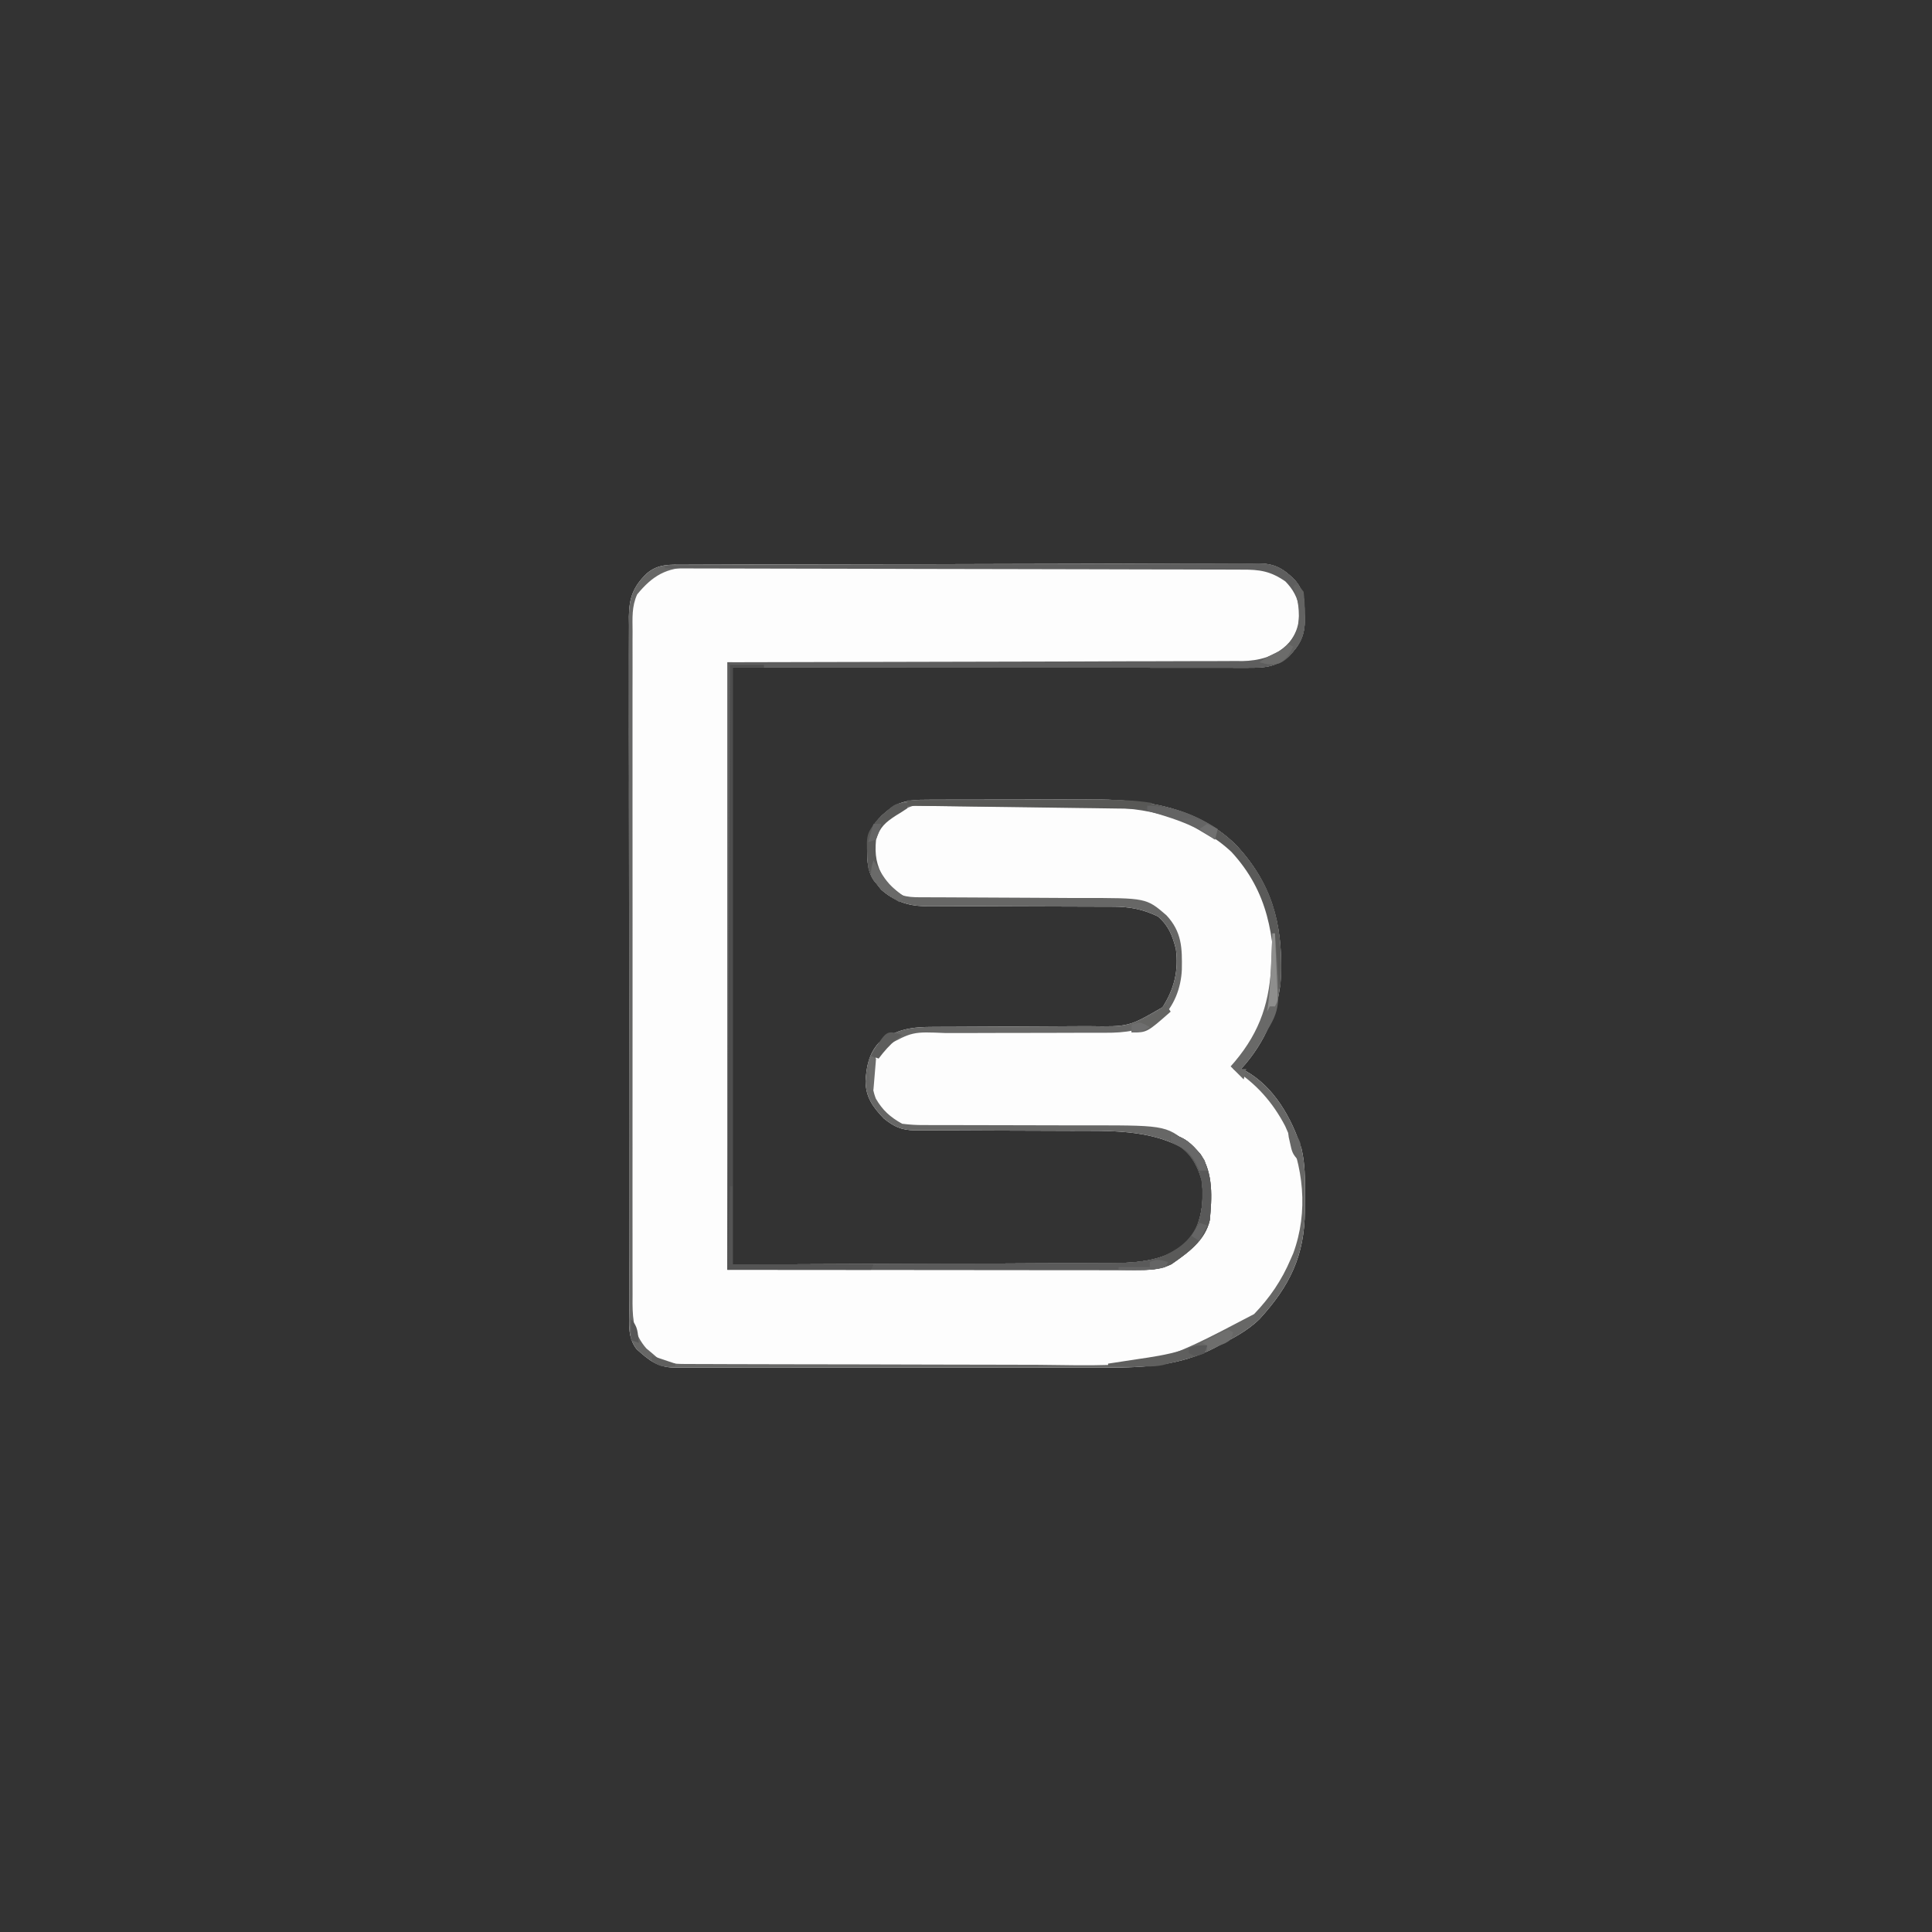 <?xml version="1.0" encoding="UTF-8"?>
<svg version="1.1" xmlns="http://www.w3.org/2000/svg" width="741" height="741">
<rect width="100%" height="100%" fill="#333333" stroke="none"/>
<path d="M0 0 C1.45 -0.011 1.45 -0.011 2.929 -0.023 C6.17 -0.044 9.41 -0.044 12.652 -0.044 C14.974 -0.054 17.297 -0.066 19.62 -0.079 C25.932 -0.11 32.244 -0.121 38.556 -0.127 C42.499 -0.131 46.442 -0.14 50.385 -0.149 C61.308 -0.176 72.231 -0.199 83.154 -0.201 C84.202 -0.201 84.202 -0.201 85.271 -0.202 C86.687 -0.202 88.104 -0.202 89.52 -0.203 C90.223 -0.203 90.926 -0.203 91.65 -0.203 C92.354 -0.203 93.058 -0.203 93.783 -0.203 C105.188 -0.207 116.592 -0.243 127.996 -0.295 C139.713 -0.347 151.429 -0.373 163.145 -0.373 C169.72 -0.373 176.295 -0.385 182.871 -0.424 C189.056 -0.46 195.24 -0.462 201.425 -0.439 C203.693 -0.436 205.962 -0.445 208.231 -0.467 C211.331 -0.495 214.429 -0.48 217.529 -0.454 C218.425 -0.472 219.32 -0.491 220.243 -0.51 C226.383 -0.394 229.454 1.367 233.859 5.614 C237.656 9.881 237.821 13.248 237.83 18.72 C237.855 19.467 237.879 20.214 237.904 20.984 C237.936 27.085 236.172 30.611 231.857 35.052 C226.604 39.241 222.785 39.552 216.274 39.528 C215.432 39.529 214.59 39.53 213.723 39.531 C210.883 39.532 208.044 39.527 205.204 39.521 C203.141 39.521 201.079 39.521 199.016 39.522 C193.48 39.522 187.944 39.516 182.408 39.509 C177.218 39.503 172.028 39.503 166.837 39.502 C151.647 39.497 136.458 39.483 121.268 39.47 C87.339 39.45 53.411 39.429 18.455 39.408 C18.455 114.978 18.455 190.548 18.455 268.408 C44.339 268.305 70.224 268.202 96.893 268.095 C105.059 268.07 113.226 268.046 121.64 268.02 C128.974 267.983 128.974 267.983 136.308 267.943 C139.57 267.925 142.831 267.915 146.092 267.911 C150.259 267.905 154.425 267.884 158.591 267.854 C160.116 267.845 161.641 267.841 163.166 267.843 C174.147 267.852 184.829 267.039 193.455 259.408 C198.31 252.237 199.226 244.915 198.455 236.408 C197.011 231.334 194.829 226.516 190.455 223.408 C177.833 216.603 162.636 217.122 148.681 217.133 C145.977 217.134 143.274 217.121 140.57 217.104 C132.895 217.059 125.22 217.034 117.545 217.027 C112.82 217.022 108.096 216.998 103.371 216.962 C101.582 216.952 99.792 216.95 98.002 216.955 C95.507 216.962 93.013 216.945 90.517 216.922 C89.421 216.934 89.421 216.934 88.302 216.947 C83.22 216.865 80.386 215.572 76.455 212.408 C72.236 207.997 69.507 204.299 69.424 198.052 C69.762 192.472 70.661 187.668 74.455 183.408 C81.144 178.02 87.15 177.26 95.591 177.266 C96.799 177.261 96.799 177.261 98.032 177.255 C99.776 177.248 101.521 177.243 103.265 177.239 C106.032 177.232 108.799 177.216 111.566 177.198 C119.431 177.146 127.297 177.097 135.162 177.082 C139.979 177.072 144.796 177.042 149.613 177.001 C151.442 176.988 153.271 176.983 155.1 176.985 C170.434 177.217 170.434 177.217 183.33 169.72 C187.79 162.768 189.575 155.647 188.455 147.408 C187.132 142.211 185.669 138.463 181.58 134.908 C175.598 132.037 170.52 131.118 163.915 131.152 C163.078 131.149 162.241 131.145 161.379 131.142 C159.571 131.135 157.762 131.132 155.953 131.133 C153.086 131.134 150.218 131.121 147.351 131.104 C139.2 131.058 131.05 131.034 122.899 131.027 C117.906 131.022 112.913 130.998 107.92 130.962 C106.023 130.952 104.127 130.95 102.23 130.955 C99.571 130.962 96.913 130.945 94.254 130.922 C93.479 130.93 92.704 130.938 91.905 130.947 C85.46 130.85 80.258 128.881 75.397 124.591 C74.941 124.015 74.486 123.439 74.018 122.845 C73.545 122.267 73.071 121.688 72.584 121.091 C69.309 116.208 70.06 110.026 70.455 104.408 C72.165 98.978 75.818 95.55 80.455 92.408 C84.836 90.188 88.962 90.118 93.771 90.133 C94.596 90.128 95.421 90.123 96.272 90.118 C98.997 90.104 101.722 90.105 104.447 90.107 C106.355 90.103 108.262 90.099 110.17 90.094 C114.173 90.087 118.176 90.087 122.179 90.092 C127.27 90.098 132.361 90.081 137.452 90.058 C141.397 90.043 145.342 90.042 149.287 90.045 C151.161 90.045 153.036 90.04 154.91 90.03 C175.562 89.931 195.935 92.229 211.455 107.408 C225.22 122.121 229.344 137.472 228.803 157.302 C228.103 170.851 222.629 183.425 213.455 193.408 C214.294 193.764 214.294 193.764 215.15 194.127 C226.2 200.269 232.857 212.293 236.626 223.907 C238.006 229.733 238.011 235.487 237.922 241.436 C237.893 243.538 237.901 245.638 237.914 247.74 C237.887 265 232.055 276.782 220.455 289.408 C215.938 293.807 210.437 296.633 204.893 299.533 C203.984 300.02 203.984 300.02 203.056 300.518 C189.877 307.117 176.739 307.996 162.314 307.925 C160.44 307.931 158.566 307.938 156.692 307.947 C151.649 307.965 146.606 307.958 141.563 307.945 C136.269 307.935 130.975 307.944 125.681 307.951 C116.803 307.958 107.926 307.948 99.049 307.929 C88.792 307.908 78.535 307.915 68.277 307.937 C59.45 307.955 50.622 307.957 41.795 307.947 C36.531 307.941 31.267 307.94 26.003 307.953 C21.063 307.965 16.123 307.957 11.182 307.933 C9.37 307.928 7.559 307.93 5.747 307.939 C3.273 307.949 0.801 307.936 -1.673 307.916 C-2.746 307.929 -2.746 307.929 -3.841 307.943 C-10.406 307.84 -13.648 305.1 -18.38 300.878 C-21.817 296.457 -21.238 291.241 -21.187 285.883 C-21.195 284.715 -21.204 283.548 -21.212 282.345 C-21.231 279.113 -21.227 275.882 -21.213 272.649 C-21.204 269.161 -21.223 265.672 -21.239 262.183 C-21.265 255.351 -21.264 248.519 -21.253 241.687 C-21.245 236.134 -21.245 230.58 -21.253 225.026 C-21.254 224.235 -21.255 223.445 -21.256 222.63 C-21.258 221.024 -21.26 219.418 -21.263 217.812 C-21.282 202.75 -21.27 187.689 -21.248 172.627 C-21.23 159.709 -21.241 146.792 -21.272 133.874 C-21.309 118.869 -21.326 103.865 -21.313 88.86 C-21.311 87.259 -21.31 85.658 -21.309 84.057 C-21.308 83.27 -21.308 82.482 -21.307 81.671 C-21.304 76.126 -21.315 70.581 -21.332 65.036 C-21.352 58.276 -21.352 51.515 -21.323 44.754 C-21.31 41.306 -21.305 37.858 -21.327 34.41 C-21.346 30.668 -21.328 26.929 -21.3 23.187 C-21.314 22.102 -21.328 21.016 -21.343 19.898 C-21.236 12.722 -19.724 8.46 -14.545 3.408 C-10.149 -0.402 -5.549 -0.024 0 0 Z " fill="#FDFDFD" transform="translate(262.545,216.592)"/>
<path d="M0 0 C1.45 -0.011 1.45 -0.011 2.929 -0.023 C6.17 -0.044 9.41 -0.044 12.652 -0.044 C14.974 -0.054 17.297 -0.066 19.62 -0.079 C25.932 -0.11 32.244 -0.121 38.556 -0.127 C42.499 -0.131 46.442 -0.14 50.385 -0.149 C61.308 -0.176 72.231 -0.199 83.154 -0.201 C84.202 -0.201 84.202 -0.201 85.271 -0.202 C86.687 -0.202 88.104 -0.202 89.52 -0.203 C90.223 -0.203 90.926 -0.203 91.65 -0.203 C92.354 -0.203 93.058 -0.203 93.783 -0.203 C105.188 -0.207 116.592 -0.243 127.996 -0.295 C139.713 -0.347 151.429 -0.373 163.145 -0.373 C169.72 -0.373 176.295 -0.385 182.871 -0.424 C189.056 -0.46 195.24 -0.462 201.425 -0.439 C203.693 -0.436 205.962 -0.445 208.231 -0.467 C211.331 -0.495 214.429 -0.48 217.529 -0.454 C218.425 -0.472 219.32 -0.491 220.243 -0.51 C226.383 -0.394 229.454 1.367 233.859 5.614 C237.656 9.881 237.821 13.248 237.83 18.72 C237.855 19.467 237.879 20.214 237.904 20.984 C237.936 27.085 236.172 30.611 231.857 35.052 C226.604 39.241 222.785 39.552 216.274 39.528 C215.432 39.529 214.59 39.53 213.723 39.531 C210.883 39.532 208.044 39.527 205.204 39.521 C203.141 39.521 201.079 39.521 199.016 39.522 C193.48 39.522 187.944 39.516 182.408 39.509 C177.218 39.503 172.028 39.503 166.837 39.502 C151.647 39.497 136.458 39.483 121.268 39.47 C87.339 39.45 53.411 39.429 18.455 39.408 C18.455 114.978 18.455 190.548 18.455 268.408 C44.339 268.305 70.224 268.202 96.893 268.095 C105.059 268.07 113.226 268.046 121.64 268.02 C128.974 267.983 128.974 267.983 136.308 267.943 C139.57 267.925 142.831 267.915 146.092 267.911 C150.259 267.905 154.425 267.884 158.591 267.854 C160.116 267.845 161.641 267.841 163.166 267.843 C174.147 267.852 184.829 267.039 193.455 259.408 C198.31 252.237 199.226 244.915 198.455 236.408 C197.011 231.334 194.829 226.516 190.455 223.408 C177.833 216.603 162.636 217.122 148.681 217.133 C145.977 217.134 143.274 217.121 140.57 217.104 C132.895 217.059 125.22 217.034 117.545 217.027 C112.82 217.022 108.096 216.998 103.371 216.962 C101.582 216.952 99.792 216.95 98.002 216.955 C95.507 216.962 93.013 216.945 90.517 216.922 C89.421 216.934 89.421 216.934 88.302 216.947 C83.22 216.865 80.386 215.572 76.455 212.408 C72.236 207.997 69.507 204.299 69.424 198.052 C69.762 192.472 70.661 187.668 74.455 183.408 C81.144 178.02 87.15 177.26 95.591 177.266 C96.799 177.261 96.799 177.261 98.032 177.255 C99.776 177.248 101.521 177.243 103.265 177.239 C106.032 177.232 108.799 177.216 111.566 177.198 C119.431 177.146 127.297 177.097 135.162 177.082 C139.979 177.072 144.796 177.042 149.613 177.001 C151.442 176.988 153.271 176.983 155.1 176.985 C170.434 177.217 170.434 177.217 183.33 169.72 C187.79 162.768 189.575 155.647 188.455 147.408 C187.132 142.211 185.669 138.463 181.58 134.908 C175.598 132.037 170.52 131.118 163.915 131.152 C163.078 131.149 162.241 131.145 161.379 131.142 C159.571 131.135 157.762 131.132 155.953 131.133 C153.086 131.134 150.218 131.121 147.351 131.104 C139.2 131.058 131.05 131.034 122.899 131.027 C117.906 131.022 112.913 130.998 107.92 130.962 C106.023 130.952 104.127 130.95 102.23 130.955 C99.571 130.962 96.913 130.945 94.254 130.922 C93.479 130.93 92.704 130.938 91.905 130.947 C85.46 130.85 80.258 128.881 75.397 124.591 C74.941 124.015 74.486 123.439 74.018 122.845 C73.545 122.267 73.071 121.688 72.584 121.091 C69.309 116.208 70.06 110.026 70.455 104.408 C72.165 98.978 75.818 95.55 80.455 92.408 C84.836 90.188 88.962 90.118 93.771 90.133 C94.596 90.128 95.421 90.123 96.272 90.118 C98.997 90.104 101.722 90.105 104.447 90.107 C106.355 90.103 108.262 90.099 110.17 90.094 C114.173 90.087 118.176 90.087 122.179 90.092 C127.27 90.098 132.361 90.081 137.452 90.058 C141.397 90.043 145.342 90.042 149.287 90.045 C151.161 90.045 153.036 90.04 154.91 90.03 C175.562 89.931 195.935 92.229 211.455 107.408 C225.22 122.121 229.344 137.472 228.803 157.302 C228.103 170.851 222.629 183.425 213.455 193.408 C214.294 193.764 214.294 193.764 215.15 194.127 C226.2 200.269 232.857 212.293 236.626 223.907 C238.006 229.733 238.011 235.487 237.922 241.436 C237.893 243.538 237.901 245.638 237.914 247.74 C237.887 265 232.055 276.782 220.455 289.408 C215.938 293.807 210.437 296.633 204.893 299.533 C203.984 300.02 203.984 300.02 203.056 300.518 C189.877 307.117 176.739 307.996 162.314 307.925 C160.44 307.931 158.566 307.938 156.692 307.947 C151.649 307.965 146.606 307.958 141.563 307.945 C136.269 307.935 130.975 307.944 125.681 307.951 C116.803 307.958 107.926 307.948 99.049 307.929 C88.792 307.908 78.535 307.915 68.277 307.937 C59.45 307.955 50.622 307.957 41.795 307.947 C36.531 307.941 31.267 307.94 26.003 307.953 C21.063 307.965 16.123 307.957 11.182 307.933 C9.37 307.928 7.559 307.93 5.747 307.939 C3.273 307.949 0.801 307.936 -1.673 307.916 C-2.746 307.929 -2.746 307.929 -3.841 307.943 C-10.406 307.84 -13.648 305.1 -18.38 300.878 C-21.817 296.457 -21.238 291.241 -21.187 285.883 C-21.195 284.715 -21.204 283.548 -21.212 282.345 C-21.231 279.113 -21.227 275.882 -21.213 272.649 C-21.204 269.161 -21.223 265.672 -21.239 262.183 C-21.265 255.351 -21.264 248.519 -21.253 241.687 C-21.245 236.134 -21.245 230.58 -21.253 225.026 C-21.254 224.235 -21.255 223.445 -21.256 222.63 C-21.258 221.024 -21.26 219.418 -21.263 217.812 C-21.282 202.75 -21.27 187.689 -21.248 172.627 C-21.23 159.709 -21.241 146.792 -21.272 133.874 C-21.309 118.869 -21.326 103.865 -21.313 88.86 C-21.311 87.259 -21.31 85.658 -21.309 84.057 C-21.308 83.27 -21.308 82.482 -21.307 81.671 C-21.304 76.126 -21.315 70.581 -21.332 65.036 C-21.352 58.276 -21.352 51.515 -21.323 44.754 C-21.31 41.306 -21.305 37.858 -21.327 34.41 C-21.346 30.668 -21.328 26.929 -21.3 23.187 C-21.314 22.102 -21.328 21.016 -21.343 19.898 C-21.236 12.722 -19.724 8.46 -14.545 3.408 C-10.149 -0.402 -5.549 -0.024 0 0 Z M-18.162 11.38 C-20.276 16.008 -19.958 20.447 -19.926 25.478 C-19.931 26.609 -19.935 27.739 -19.94 28.904 C-19.952 32.7 -19.942 36.496 -19.933 40.292 C-19.935 43.011 -19.942 45.729 -19.949 48.447 C-19.962 55.07 -19.959 61.692 -19.951 68.315 C-19.944 73.698 -19.943 79.081 -19.946 84.464 C-19.947 85.23 -19.947 85.996 -19.948 86.786 C-19.949 88.342 -19.95 89.898 -19.951 91.454 C-19.959 106.051 -19.949 120.647 -19.933 135.244 C-19.92 147.765 -19.922 160.286 -19.936 172.807 C-19.952 187.348 -19.958 201.889 -19.949 216.43 C-19.948 217.982 -19.947 219.533 -19.946 221.084 C-19.946 221.847 -19.945 222.61 -19.945 223.397 C-19.942 228.772 -19.947 234.146 -19.954 239.521 C-19.962 246.074 -19.96 252.627 -19.944 259.18 C-19.936 262.523 -19.935 265.865 -19.943 269.208 C-19.951 272.833 -19.941 276.458 -19.926 280.084 C-19.933 281.138 -19.939 282.192 -19.946 283.278 C-19.892 290.08 -19.273 295.281 -14.643 300.588 C-13.635 301.427 -13.635 301.427 -12.607 302.283 C-11.938 302.858 -11.269 303.433 -10.58 304.025 C-6.5 306.797 -2.394 306.539 2.439 306.555 C3.493 306.561 3.493 306.561 4.569 306.566 C6.926 306.577 9.283 306.581 11.64 306.585 C13.331 306.591 15.022 306.598 16.712 306.605 C22.271 306.626 27.83 306.636 33.389 306.646 C35.309 306.65 37.229 306.654 39.149 306.658 C48.184 306.678 57.218 306.692 66.253 306.7 C76.639 306.71 87.024 306.736 97.41 306.777 C105.46 306.807 113.511 306.822 121.561 306.825 C126.357 306.827 131.152 306.836 135.948 306.861 C180.183 307.516 180.183 307.516 218.455 287.408 C224.504 281.103 229.041 274.443 232.455 266.408 C232.786 265.652 233.118 264.897 233.459 264.119 C239.371 248.028 237.437 230.697 230.393 215.345 C225.605 206.186 219.241 198.942 210.455 193.408 C210.807 192.993 211.159 192.578 211.522 192.15 C224.695 175.709 226.804 158.846 225.455 138.408 C223.767 125.258 215.475 113.7 205.455 105.408 C193.109 96.481 178.143 92.314 163.022 92.199 C162.197 92.189 161.372 92.18 160.522 92.169 C157.805 92.14 155.089 92.118 152.373 92.099 C151.441 92.093 150.509 92.086 149.549 92.079 C144.617 92.047 139.685 92.022 134.754 92.003 C130.685 91.985 126.616 91.95 122.548 91.9 C117.619 91.84 112.692 91.809 107.763 91.8 C105.892 91.791 104.021 91.772 102.15 91.743 C89.256 91.252 89.256 91.252 77.989 96.788 C74.431 100.546 72.284 104.106 72.018 109.408 C72.363 115.181 74.479 119.629 78.455 123.783 C82.978 127.74 86.664 127.554 92.392 127.55 C93.201 127.553 94.009 127.557 94.842 127.56 C96.601 127.568 98.359 127.573 100.117 127.577 C102.91 127.584 105.703 127.599 108.496 127.618 C116.438 127.67 124.381 127.718 132.323 127.734 C137.183 127.744 142.043 127.773 146.903 127.815 C148.746 127.827 150.588 127.833 152.431 127.83 C177.113 127.808 177.113 127.808 184.827 134.451 C190.762 140.834 190.879 146.97 190.74 155.306 C190.413 162.472 187.724 169.432 182.455 174.408 C175.479 178.726 169.259 179.557 161.12 179.518 C159.407 179.519 157.694 179.519 155.982 179.52 C154.627 179.518 154.627 179.518 153.244 179.515 C148.441 179.512 143.639 179.538 138.836 179.558 C132.733 179.583 126.63 179.598 120.527 179.583 C115.587 179.571 110.647 179.589 105.707 179.625 C103.83 179.634 101.952 179.632 100.075 179.619 C87.414 179.078 87.414 179.078 76.718 184.909 C76.301 185.403 75.884 185.898 75.455 186.408 C74.795 187.13 74.135 187.852 73.455 188.595 C71.579 193.872 71.321 199.489 73.369 204.759 C75.999 209.289 78.837 211.82 83.455 214.408 C86.429 214.782 89.026 214.943 91.992 214.906 C92.829 214.912 93.666 214.917 94.528 214.923 C96.338 214.932 98.148 214.932 99.959 214.924 C102.837 214.912 105.714 214.923 108.591 214.94 C113.676 214.967 118.76 214.973 123.845 214.971 C131.953 214.969 140.06 214.983 148.168 215.027 C150.981 215.037 153.793 215.028 156.606 215.018 C185.35 215.053 185.35 215.053 194.975 223.787 C201.202 230.66 200.976 238.629 200.764 247.326 C200.39 254.184 198.053 258.169 193.018 262.72 C186.26 268.023 181.256 269.52 172.666 269.566 C171.997 269.571 171.329 269.576 170.641 269.581 C168.402 269.596 166.163 269.605 163.925 269.613 C162.292 269.623 160.659 269.633 159.027 269.644 C154.658 269.671 150.288 269.692 145.919 269.712 C141.818 269.731 137.717 269.756 133.616 269.781 C121.625 269.849 109.634 269.909 97.643 269.97 C70.851 270.115 44.059 270.259 16.455 270.408 C16.455 193.518 16.455 116.628 16.455 37.408 C117.893 37.658 117.893 37.658 149.918 37.768 C159.394 37.782 159.394 37.782 168.87 37.79 C173.09 37.793 177.309 37.808 181.529 37.83 C186.915 37.858 192.301 37.866 197.687 37.86 C199.661 37.861 201.635 37.869 203.61 37.885 C206.283 37.905 208.955 37.9 211.628 37.889 C212.396 37.901 213.163 37.912 213.953 37.924 C220.551 37.852 226.521 35.88 231.611 31.591 C232.055 31.015 232.498 30.439 232.955 29.845 C233.419 29.267 233.883 28.688 234.361 28.091 C237.091 23.889 237.127 19.229 236.455 14.408 C233.994 7.955 229.607 4.311 223.455 1.408 C220.247 0.741 217.153 0.739 213.884 0.786 C212.951 0.78 212.019 0.774 211.057 0.767 C207.947 0.752 204.838 0.772 201.728 0.793 C199.492 0.789 197.256 0.783 195.02 0.776 C188.958 0.762 182.897 0.779 176.835 0.802 C170.488 0.822 164.141 0.816 157.794 0.814 C147.137 0.814 136.481 0.834 125.824 0.866 C114.868 0.899 103.912 0.913 92.956 0.907 C79.739 0.899 66.522 0.907 53.305 0.929 C48.262 0.937 43.219 0.939 38.175 0.938 C32.237 0.937 26.299 0.951 20.36 0.977 C18.181 0.984 16.002 0.986 13.823 0.983 C10.848 0.979 7.874 0.994 4.899 1.013 C4.038 1.008 3.176 1.003 2.289 0.997 C-6.928 1.101 -12.265 4.187 -18.162 11.38 Z " fill="#676766" transform="translate(262.545,216.592)"/>
<path d="M0 0 C29.801 -0.16 59.603 -0.284 89.404 -0.357 C92.924 -0.366 96.444 -0.375 99.963 -0.385 C101.014 -0.387 101.014 -0.387 102.087 -0.39 C113.427 -0.421 124.767 -0.476 136.107 -0.54 C147.746 -0.606 159.385 -0.644 171.025 -0.659 C177.561 -0.668 184.097 -0.689 190.633 -0.74 C196.786 -0.788 202.938 -0.802 209.091 -0.792 C211.348 -0.794 213.606 -0.808 215.863 -0.834 C218.949 -0.869 222.031 -0.861 225.116 -0.842 C226.008 -0.862 226.899 -0.883 227.817 -0.904 C233.947 -0.801 237.005 0.968 241.402 5.205 C245.201 9.472 245.366 12.84 245.375 18.312 C245.399 19.06 245.424 19.807 245.449 20.576 C245.481 26.677 243.717 30.203 239.402 34.645 C234.149 38.834 230.33 39.144 223.819 39.12 C222.977 39.121 222.135 39.122 221.268 39.123 C218.428 39.125 215.589 39.119 212.749 39.114 C210.686 39.113 208.623 39.113 206.561 39.114 C201.025 39.114 195.489 39.108 189.953 39.101 C184.763 39.096 179.572 39.095 174.382 39.095 C159.192 39.089 144.002 39.075 128.812 39.062 C94.884 39.042 60.956 39.021 26 39 C26 114.57 26 190.14 26 268 C51.884 267.897 77.769 267.794 104.438 267.688 C112.604 267.663 120.771 267.638 129.185 267.612 C136.519 267.575 136.519 267.575 143.853 267.535 C147.114 267.517 150.376 267.507 153.637 267.503 C157.803 267.497 161.97 267.476 166.136 267.446 C167.661 267.437 169.186 267.433 170.711 267.435 C181.692 267.444 192.374 266.631 201 259 C205.855 251.829 206.771 244.508 206 236 C204.525 230.82 202.31 226.367 198 223 C195.867 221.765 195.867 221.765 194 221 C194 220.01 194 219.02 194 218 C199.461 219.066 201.97 221.713 205.484 225.734 C210.405 233.09 209.825 242.503 209 251 C207.162 258.863 200.646 263.456 194.312 267.875 C189.737 270.101 185.234 270.124 180.211 270.12 C179.542 270.121 178.874 270.122 178.186 270.123 C175.947 270.124 173.708 270.119 171.469 270.114 C169.837 270.113 168.204 270.113 166.572 270.114 C162.202 270.114 157.833 270.108 153.464 270.101 C149.363 270.096 145.262 270.095 141.161 270.095 C129.17 270.089 117.179 270.075 105.188 270.062 C78.396 270.042 51.604 270.021 24 270 C24 193.11 24 116.22 24 37 C125.438 36.75 125.438 36.75 157.463 36.702 C166.939 36.669 166.939 36.669 176.415 36.63 C180.635 36.613 184.854 36.608 189.074 36.608 C194.46 36.609 199.846 36.591 205.232 36.559 C207.206 36.55 209.18 36.549 211.155 36.554 C213.828 36.561 216.5 36.543 219.173 36.519 C219.94 36.527 220.708 36.535 221.498 36.542 C227.755 36.444 233.901 34.813 238.633 30.517 C242.503 26.043 243.424 22.15 243.34 16.414 C242.753 12.248 240.919 8.996 238 6 C232.326 2.077 228.2 1.421 221.389 1.481 C220.439 1.474 219.49 1.466 218.512 1.458 C215.341 1.438 212.171 1.446 209 1.454 C206.723 1.445 204.447 1.435 202.17 1.423 C195.995 1.395 189.82 1.392 183.645 1.392 C177.189 1.389 170.733 1.364 164.278 1.341 C153.445 1.305 142.611 1.282 131.778 1.271 C120.622 1.259 109.466 1.239 98.309 1.208 C97.277 1.205 97.277 1.205 96.224 1.202 C92.772 1.192 89.319 1.182 85.867 1.172 C57.245 1.089 28.622 1.035 0 1 C0 0.67 0 0.34 0 0 Z " fill="#5E5E5E" transform="translate(255,217)"/>
<path d="M0 0 C4.29 0 8.58 0 13 0 C13 0.33 13 0.66 13 1 C9.04 1 5.08 1 1 1 C1 76.57 1 152.14 1 230 C26.884 229.897 52.769 229.794 79.438 229.688 C87.604 229.663 95.771 229.638 104.185 229.612 C111.519 229.575 111.519 229.575 118.853 229.535 C122.114 229.517 125.376 229.507 128.637 229.503 C132.803 229.497 136.97 229.476 141.136 229.446 C142.661 229.437 144.186 229.433 145.711 229.435 C156.692 229.444 167.374 228.631 176 221 C180.855 213.829 181.771 206.508 181 198 C179.525 192.82 177.31 188.367 173 185 C170.867 183.765 170.867 183.765 169 183 C169 182.01 169 181.02 169 180 C174.461 181.066 176.97 183.713 180.484 187.734 C185.405 195.09 184.825 204.503 184 213 C182.162 220.863 175.646 225.456 169.312 229.875 C164.737 232.101 160.234 232.124 155.211 232.12 C154.542 232.121 153.874 232.122 153.186 232.123 C150.947 232.124 148.708 232.119 146.469 232.114 C144.837 232.113 143.204 232.113 141.572 232.114 C137.202 232.114 132.833 232.108 128.464 232.101 C124.363 232.096 120.262 232.095 116.161 232.095 C104.17 232.089 92.179 232.075 80.188 232.062 C53.396 232.042 26.604 232.021 -1 232 C-0.67 155.44 -0.34 78.88 0 0 Z " fill="#5A5A5A" transform="translate(280,255)"/>
<path d="M0 0 C11.084 -0.07 22.169 -0.123 33.253 -0.155 C38.401 -0.171 43.55 -0.192 48.698 -0.226 C53.678 -0.259 58.657 -0.277 63.637 -0.285 C65.525 -0.29 67.414 -0.301 69.302 -0.317 C90.019 -0.489 110.422 1.764 126 17 C138.567 30.433 143.218 43.941 143.312 62.188 C143.318 63.121 143.324 64.055 143.329 65.017 C143.257 71.743 143.257 71.743 141 74 C140.996 73.387 140.992 72.774 140.988 72.143 C140.752 51.97 138.516 35.191 124.312 19.75 C111.743 7.997 94.329 2.919 77.424 2.795 C76.585 2.785 75.745 2.775 74.88 2.765 C72.12 2.733 69.361 2.708 66.602 2.684 C64.682 2.663 62.762 2.642 60.843 2.621 C55.803 2.566 50.762 2.516 45.722 2.468 C40.574 2.417 35.425 2.362 30.277 2.307 C20.185 2.199 10.092 2.098 0 2 C0 1.34 0 0.68 0 0 Z " fill="#5A5A59" transform="translate(348,307)"/>
<path d="M0 0 C4.29 0 8.58 0 13 0 C13 0.33 13 0.66 13 1 C9.04 1 5.08 1 1 1 C1 76.57 1 152.14 1 230 C18.82 230 36.64 230 55 230 C54.67 230.66 54.34 231.32 54 232 C35.85 232 17.7 232 -1 232 C-0.67 155.44 -0.34 78.88 0 0 Z " fill="#4E4E4E" transform="translate(280,255)"/>
<path d="M0 0 C11.222 -0.023 22.445 -0.041 33.667 -0.052 C38.879 -0.057 44.09 -0.064 49.302 -0.075 C54.333 -0.086 59.365 -0.092 64.396 -0.095 C66.313 -0.097 68.231 -0.1 70.148 -0.106 C72.838 -0.113 75.529 -0.114 78.219 -0.114 C79.007 -0.117 79.796 -0.121 80.608 -0.124 C85.175 -0.116 89.494 0.247 94 1 C92 3 92 3 88.267 3.203 C86.62 3.191 84.974 3.167 83.328 3.135 C82.43 3.126 81.532 3.116 80.608 3.107 C77.631 3.073 74.656 3.025 71.68 2.977 C69.62 2.95 67.56 2.925 65.5 2.901 C60.072 2.834 54.643 2.755 49.215 2.674 C43.679 2.593 38.142 2.523 32.605 2.453 C21.737 2.313 10.868 2.161 0 2 C0 1.34 0 0.68 0 0 Z " fill="#585856" transform="translate(348,307)"/>
<path d="M0 0 C5.461 1.066 7.97 3.713 11.484 7.734 C16.405 15.09 15.825 24.503 15 33 C13.162 40.863 6.646 45.456 0.312 49.875 C-4.282 52.11 -8.767 52.113 -13.812 52.062 C-14.974 52.053 -16.135 52.044 -17.332 52.035 C-18.212 52.024 -19.093 52.012 -20 52 C-20 51.67 -20 51.34 -20 51 C-16.04 51 -12.08 51 -8 51 C-8 50.34 -8 49.68 -8 49 C-7.42 48.758 -6.84 48.515 -6.242 48.266 C2.217 44.636 7.496 41.75 11 33 C13.152 26.544 12.905 19.267 10.25 13 C7.786 8.202 5.01 5.147 0 3 C0 2.01 0 1.02 0 0 Z " fill="#5A5A59" transform="translate(449,435)"/>
<path d="M0 0 C0.33 0 0.66 0 1 0 C1 9.9 1 19.8 1 30 C18.82 30 36.64 30 55 30 C54.67 30.66 54.34 31.32 54 32 C35.85 32 17.7 32 -1 32 C-0.67 21.44 -0.34 10.88 0 0 Z " fill="#545454" transform="translate(280,455)"/>
<path d="M0 0 C0.33 0 0.66 0 1 0 C3.243 28.579 3.243 28.579 -3 39 C-3.517 39.866 -4.034 40.733 -4.566 41.625 C-5.971 43.822 -7.434 45.917 -9 48 C-9.831 49.112 -9.831 49.112 -10.68 50.246 C-11.115 50.825 -11.551 51.404 -12 52 C-11.34 52 -10.68 52 -10 52 C-10.33 53.32 -10.66 54.64 -11 56 C-12.65 54.35 -14.3 52.7 -16 51 C-15.481 50.406 -14.961 49.811 -14.426 49.199 C-4.488 37.388 -0.854 25.714 -0.375 10.5 C-0.317 8.98 -0.317 8.98 -0.258 7.43 C-0.164 4.953 -0.079 2.477 0 0 Z " fill="#696968" transform="translate(488,358)"/>
<path d="M0 0 C0 0.66 0 1.32 0 2 C-1.399 2.974 -2.846 3.88 -4.312 4.75 C-8.352 7.379 -10.57 9.234 -12 14 C-12.561 19.892 -11.898 23.703 -9 29 C-6.47 31.847 -4.167 33.889 -1 36 C-1.66 36.66 -2.32 37.32 -3 38 C-8.423 34.721 -12.92 31.24 -15 25 C-15.949 12.35 -15.949 12.35 -12 7 C-4.851 0 -4.851 0 0 0 Z " fill="#5A5A59" transform="translate(348,308)"/>
<path d="M0 0 C-0.33 0.99 -0.66 1.98 -1 3 C-4.02 4.133 -4.02 4.133 -7.812 5.125 C-9.056 5.458 -10.3 5.79 -11.582 6.133 C-12.71 6.419 -13.838 6.705 -15 7 C-15.637 7.181 -16.273 7.362 -16.929 7.548 C-19.198 8.043 -21.227 8.113 -23.547 8.098 C-24.391 8.094 -25.236 8.091 -26.105 8.088 C-26.978 8.08 -27.851 8.071 -28.75 8.062 C-30.082 8.056 -30.082 8.056 -31.441 8.049 C-33.628 8.037 -35.814 8.021 -38 8 C-38 7.67 -38 7.34 -38 7 C-36.935 6.842 -36.935 6.842 -35.848 6.68 C-32.585 6.191 -29.324 5.689 -26.062 5.188 C-24.946 5.022 -23.829 4.856 -22.678 4.686 C-16.853 3.78 -11.409 2.703 -5.9 0.579 C-4 0 -4 0 0 0 Z " fill="#5F5F5E" transform="translate(463,516)"/>
<path d="M0 0 C1.473 0.98 1.473 0.98 3 3 C3.327 5.865 3.464 8.451 3.438 11.312 C3.467 12.433 3.467 12.433 3.498 13.576 C3.493 19.721 1.531 23.021 -2.457 27.715 C-5.504 30.463 -6.725 31.013 -10.875 30.812 C-11.906 30.544 -12.938 30.276 -14 30 C-11 28 -11 28 -8.125 26.75 C-3.561 24.194 -0.687 21.061 1 16 C1.441 10.612 1.074 6.056 -1 1 C-0.67 0.67 -0.34 0.34 0 0 Z " fill="#636362" transform="translate(497,224)"/>
<path d="M0 0 C9.743 0.045 18.933 3.622 27 9 C26.67 10.32 26.34 11.64 26 13 C25.464 12.625 24.927 12.25 24.375 11.863 C16.711 6.859 8.727 4.447 0 2 C0 1.34 0 0.68 0 0 Z " fill="#636363" transform="translate(440,309)"/>
<path d="M0 0 C6.19 1.208 9.552 4.966 13 10 C13.699 12.258 13.699 12.258 14 14 C13.01 14 12.02 14 11 14 C10.484 12.928 9.969 11.855 9.438 10.75 C7.066 6.53 4.303 5.069 0 3 C0 2.01 0 1.02 0 0 Z " fill="#686868" transform="translate(449,435)"/>
<path d="M0 0 C1.183 1.775 2.327 3.579 3.375 5.438 C5.744 9.173 8.33 11.554 12 14 C11.34 14.66 10.68 15.32 10 16 C5.355 13.191 2.015 10.568 -1 6 C-0.812 2.625 -0.812 2.625 0 0 Z " fill="#6A6A69" transform="translate(335,330)"/>
<path d="M0 0 C0.99 0 1.98 0 3 0 C4.655 3.31 4.101 6.991 4.062 10.625 C4.058 11.427 4.053 12.229 4.049 13.055 C4.037 15.036 4.019 17.018 4 19 C2.68 19.33 1.36 19.66 0 20 C0.162 19.464 0.325 18.927 0.492 18.375 C1.1 15.533 1.132 12.905 1.125 10 C1.128 8.969 1.13 7.938 1.133 6.875 C1.019 4.403 0.714 2.356 0 0 Z " fill="#595959" transform="translate(460,449)"/>
<path d="M0 0 C0.66 0.99 1.32 1.98 2 3 C-7.081 11 -7.081 11 -13 11 C-13 10.01 -13 9.02 -13 8 C-12.397 7.758 -11.793 7.515 -11.172 7.266 C-6.701 5.391 -3.152 3.837 0 0 Z " fill="#656563" transform="translate(447,385)"/>
<path d="M0 0 C0.33 0 0.66 0 1 0 C1.196 4.291 1.38 8.583 1.562 12.875 C1.619 14.098 1.675 15.322 1.732 16.582 C1.781 17.749 1.829 18.915 1.879 20.117 C1.95 21.735 1.95 21.735 2.022 23.386 C2 26 2 26 1 28 C0.34 28 -0.32 28 -1 28 C-1.33 28.66 -1.66 29.32 -2 30 C-1.847 28.917 -1.693 27.834 -1.535 26.719 C-0.861 21.327 -0.655 15.927 -0.438 10.5 C-0.394 9.487 -0.351 8.474 -0.307 7.43 C-0.202 4.953 -0.099 2.477 0 0 Z " fill="#8E8E8D" transform="translate(488,358)"/>
<path d="M0 0 C6.118 -0.499 9.025 0.751 14 4 C13.67 5.32 13.34 6.64 13 8 C11.395 7.043 9.791 6.084 8.188 5.125 C7.294 4.591 6.401 4.058 5.48 3.508 C3.627 2.381 1.805 1.203 0 0 Z " fill="#656565" transform="translate(453,314)"/>
<path d="M0 0 C-0.743 0.557 -1.485 1.114 -2.25 1.688 C-4.917 3.93 -6.916 6.221 -9 9 C-9.99 8.67 -10.98 8.34 -12 8 C-6 -2 -6 -2 0 0 Z " fill="#5D5D5C" transform="translate(346,397)"/>
<path d="M0 0 C0.66 0.33 1.32 0.66 2 1 C1 4 1 4 -1.066 5.168 C-1.89 5.504 -2.714 5.841 -3.562 6.188 C-4.389 6.532 -5.215 6.876 -6.066 7.23 C-7.024 7.611 -7.024 7.611 -8 8 C-8 7.34 -8 6.68 -8 6 C-8.66 5.67 -9.32 5.34 -10 5 C-8.38 4.136 -6.754 3.284 -5.125 2.438 C-4.22 1.962 -3.315 1.486 -2.383 0.996 C-1.203 0.503 -1.203 0.503 0 0 Z " fill="#6E6E6D" transform="translate(471,510)"/>
<path d="M0 0 C0.66 0.33 1.32 0.66 2 1 C0.52 3.96 -0.476 5.697 -3.375 7.375 C-6.303 8.072 -8.13 7.82 -11 7 C-8 5 -8 5 -4.938 3.5 C-1.969 2.174 -1.969 2.174 0 0 Z " fill="#6C6C6B" transform="translate(494,247)"/>
<path d="M0 0 C-0.33 0.66 -0.66 1.32 -1 2 C-4.928 3.142 -8.746 3.104 -12.812 3.062 C-13.974 3.053 -15.135 3.044 -16.332 3.035 C-17.212 3.024 -18.093 3.012 -19 3 C-19 2.67 -19 2.34 -19 2 C-15.04 2 -11.08 2 -7 2 C-7 1.34 -7 0.68 -7 0 C-4.333 -1.333 -2.833 -0.671 0 0 Z " fill="#656565" transform="translate(448,484)"/>
<path d="M0 0 C4.222 6.333 4.222 6.333 3.625 10.812 C3.419 11.534 3.212 12.256 3 13 C0.723 10.723 0.479 9.587 -0.188 6.5 C-0.367 5.706 -0.546 4.912 -0.73 4.094 C-1 2 -1 2 0 0 Z " fill="#676766" transform="translate(495,432)"/>
<path d="M0 0 C0.66 0.33 1.32 0.66 2 1 C1.67 4.96 1.34 8.92 1 13 C0.67 13 0.34 13 0 13 C-0.195 11.209 -0.381 9.417 -0.562 7.625 C-0.667 6.627 -0.771 5.63 -0.879 4.602 C-1 2 -1 2 0 0 Z " fill="#6C6C6B" transform="translate(334,405)"/>
<path d="M0 0 C2.97 0.99 5.94 1.98 9 3 C9 3.33 9 3.66 9 4 C3.375 4.25 3.375 4.25 0 2 C0 1.34 0 0.68 0 0 Z " fill="#60605F" transform="translate(250,520)"/>
<path d="M0 0 C0.99 0.33 1.98 0.66 3 1 C2.01 2.98 1.02 4.96 0 7 C-0.99 6.34 -1.98 5.68 -3 5 C-2.01 3.35 -1.02 1.7 0 0 Z " fill="#656565" transform="translate(460,469)"/>
<path d="M0 0 C-0.33 0.99 -0.66 1.98 -1 3 C-2.938 3.75 -2.938 3.75 -5 4 C-5.66 3.67 -6.32 3.34 -7 3 C-7 2.34 -7 1.68 -7 1 C-4 0 -4 0 0 0 Z " fill="#585858" transform="translate(463,516)"/>
<path d="M0 0 C2.762 2.762 2.579 5.207 3 9 C2.01 8.67 1.02 8.34 0 8 C0 5.36 0 2.72 0 0 Z " fill="#575757" transform="translate(242,506)"/>
<path d="M0 0 C0.598 0.351 1.196 0.701 1.812 1.062 C-0.835 2.523 -2.082 3.062 -5.188 3.062 C-5.188 2.072 -5.188 1.083 -5.188 0.062 C-2.188 -0.938 -2.188 -0.938 0 0 Z " fill="#6E6E6E" transform="translate(439.188,392.938)"/>
<path d="M0 0 C0.99 0 1.98 0 3 0 C2.188 2.938 2.188 2.938 1 6 C0.01 6.33 -0.98 6.66 -2 7 C-1.34 4.69 -0.68 2.38 0 0 Z " fill="#656565" transform="translate(335,316)"/>
<path d="M0 0 C1.32 0.66 2.64 1.32 4 2 C3.67 3.32 3.34 4.64 3 6 C1.02 4.68 -0.96 3.36 -3 2 C-2.01 1.34 -1.02 0.68 0 0 Z " fill="#707070" transform="translate(463,316)"/>
</svg>
